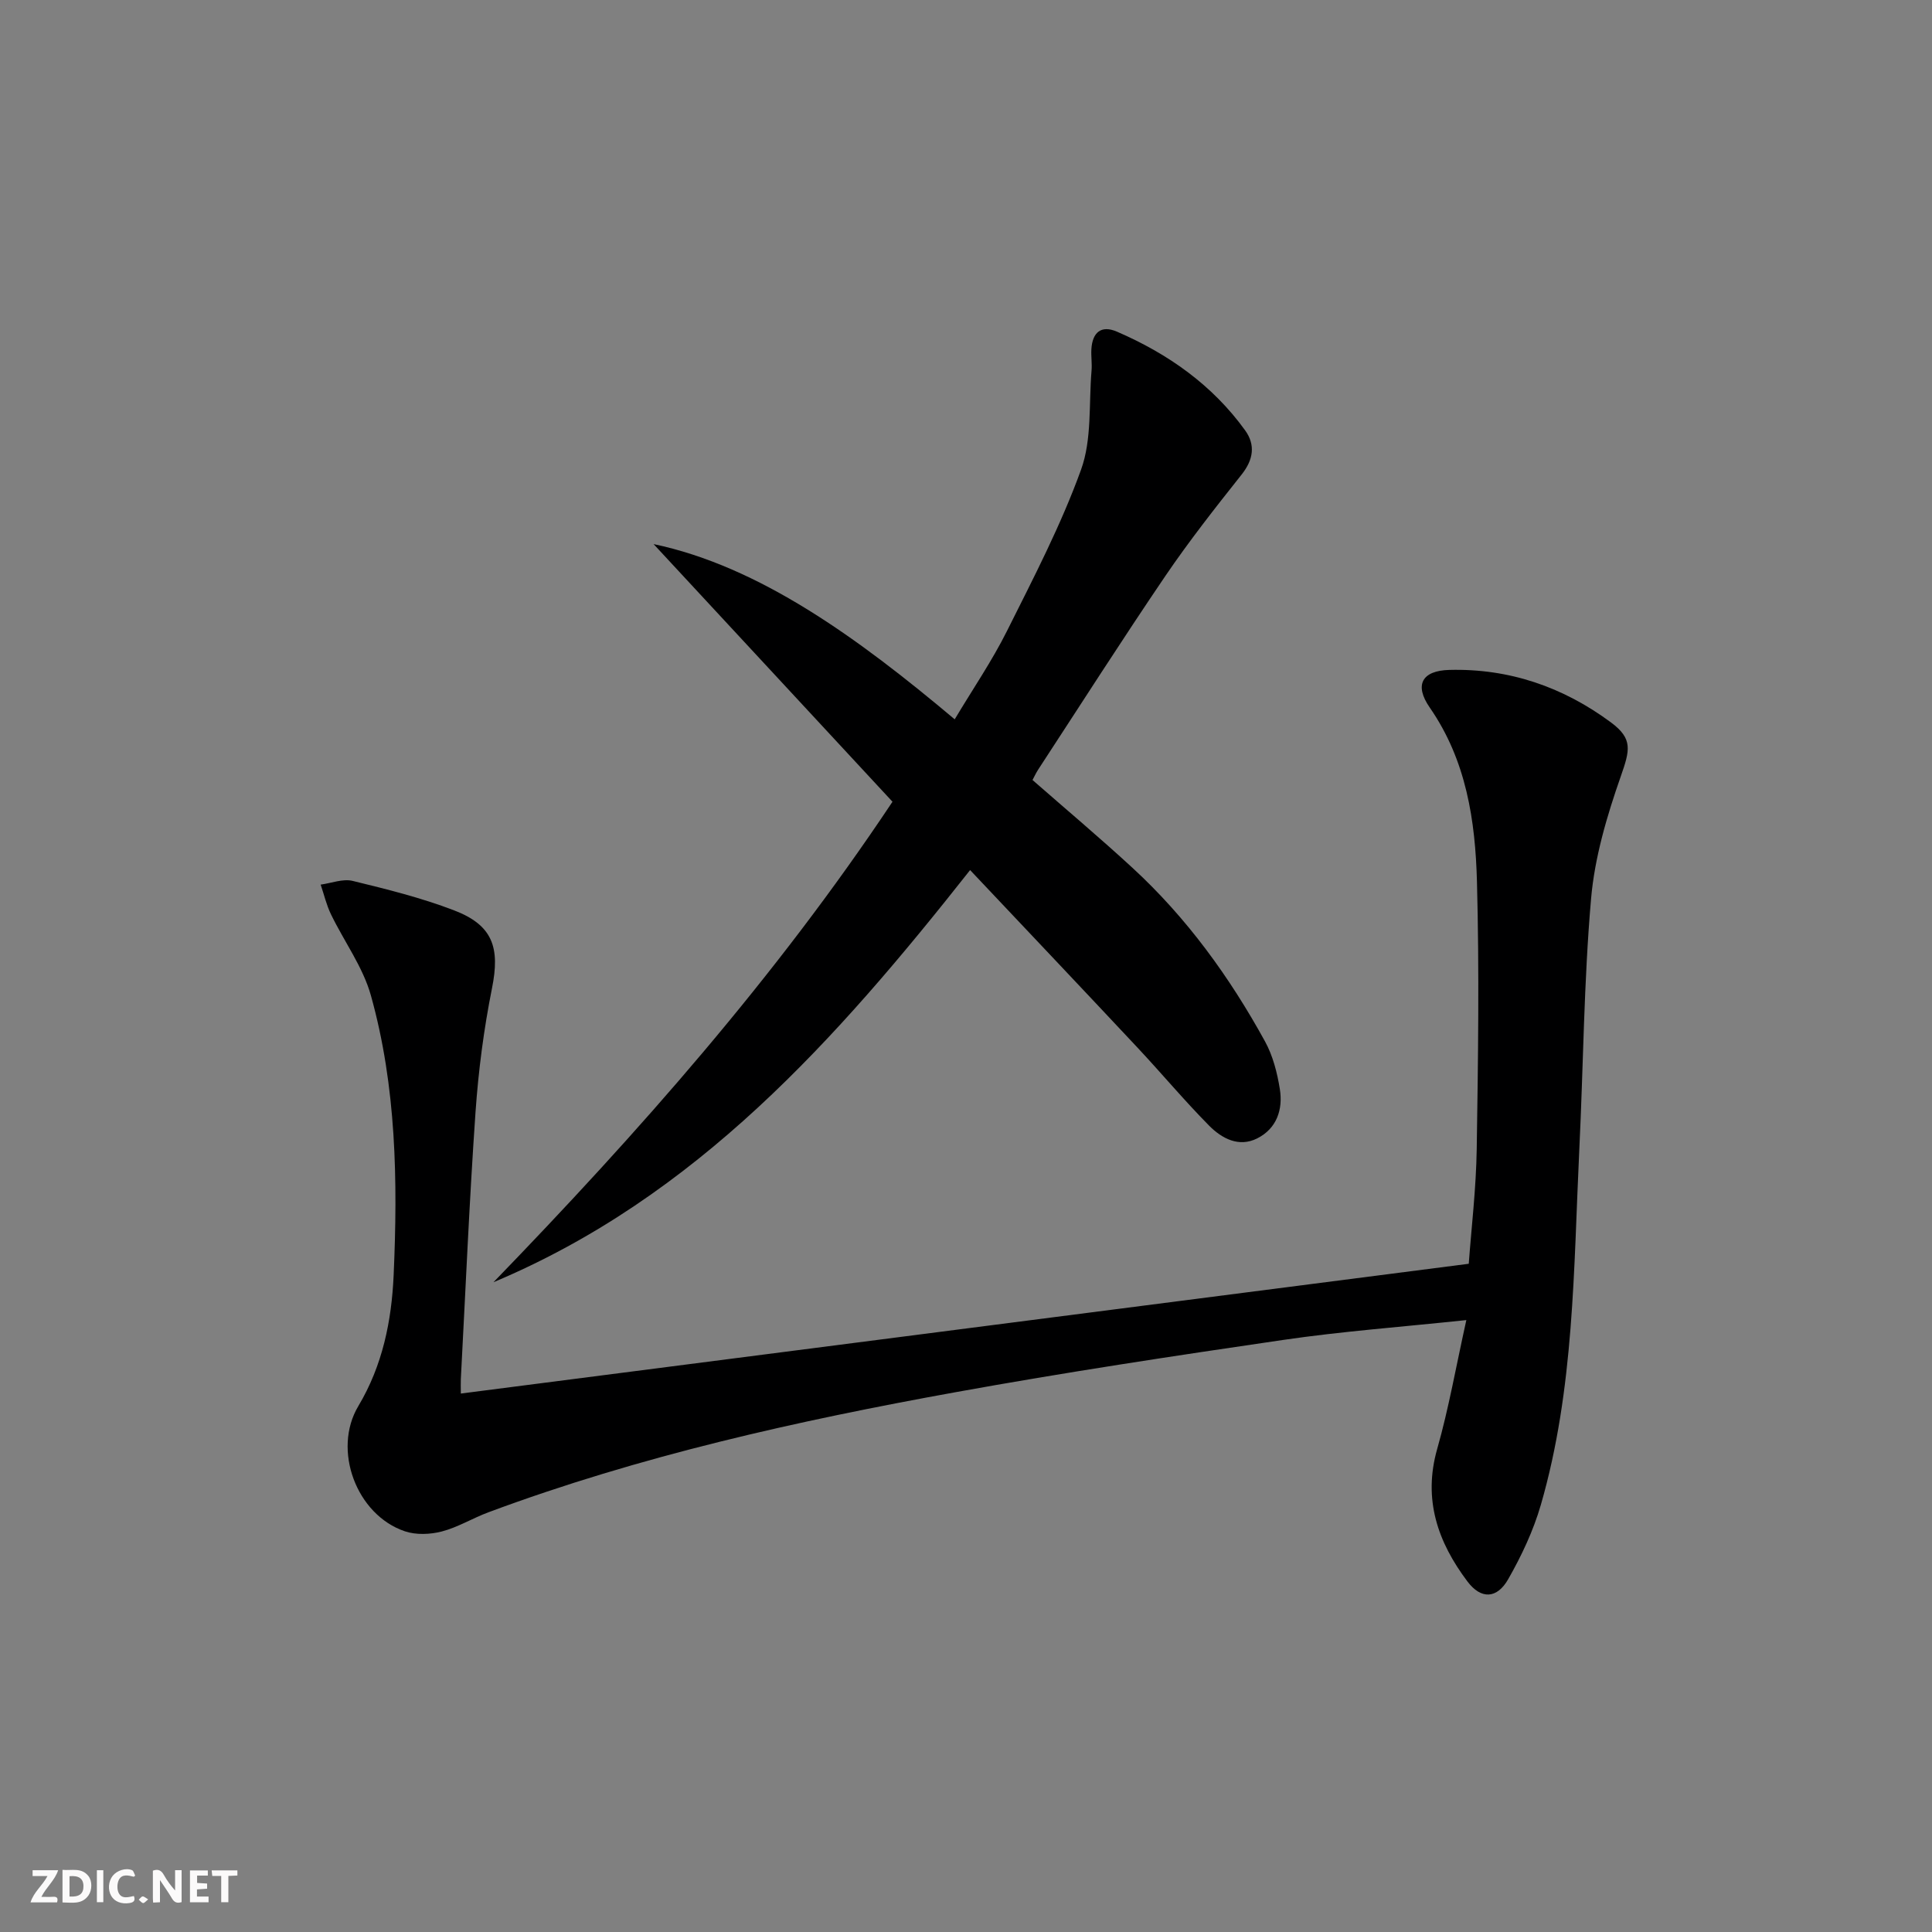 <svg enable-background="new 0 0 400 400" viewBox="0 0 400 400" xmlns="http://www.w3.org/2000/svg"><rect x="0" y="0" width="400" height="400" fill="#808080" stroke="none"/><g fill="#fbfafa"><path d="m37.59 393.81c-.92.31-1.52.05-2-.78-.7-1.2-1.52-2.34-2.47-3.78v4.59c-.55.03-.95.05-1.41.07-.03-.37-.06-.64-.06-.91 0-1.91 0-3.81 0-5.7 1.13-.41 1.77-.03 2.29.91.62 1.11 1.38 2.14 2.31 3.19v-4.2h1.35v6.61z"/><path d="m12.94 393.88v-6.75c1.9.19 3.93-.54 5.37 1.29.8 1.01.78 2.88.03 3.97-1.37 1.97-3.4 1.51-5.4 1.49m1.45-1.22c2.04.12 2.92-.58 2.89-2.21-.03-1.51-.98-2.19-2.89-2z"/><path d="m11.81 393.87h-5.49c.68-2.18 2.47-3.48 3.51-5.45h-3.08v-1.21h5.29c-.71 2.13-2.44 3.48-3.47 5.51.86 0 1.63.04 2.39-.01.79-.05 1.14.21.85 1.16"/><path d="m39.33 393.86v-6.61h3.7v1.07h-2.22v1.52c.68.04 1.34.09 2.07.13v1.07c-.72.05-1.38.09-2.1.14v1.48h2.4v1.19h-3.85z"/><path d="m27.71 388.56c-1.15-.3-2.46-.61-3.1.64-.37.73-.41 1.93-.06 2.67.63 1.35 1.99.93 3.17.68.35.94-.01 1.32-.93 1.46-1.62.25-3.05-.27-3.76-1.48-.73-1.25-.6-3.03.31-4.17.88-1.11 2.71-1.7 4-1.16.32.13.44.74.65 1.12-.1.08-.19.16-.28.24"/><path d="m49.15 387.24v1.07c-.59.02-1.17.05-1.87.08v5.44h-1.48v-5.44h-1.85c-.05-.4-.08-.73-.13-1.15z"/><path d="m20.06 387.21h1.33v6.62h-1.33z"/><path d="m30.68 393.25c-.49.38-.8.79-1.05.76-.32-.05-.6-.45-.9-.7.26-.24.51-.64.8-.67.29-.04.62.3 1.15.61"/></g><path d="m95.41 288.52c69.71-8.98 138.66-17.86 208.68-26.87.54-7.38 1.52-15.55 1.65-23.74.29-18.45.54-36.91.05-55.35-.34-12.65-2.19-25.12-9.77-36.06-3.28-4.73-1.58-7.65 4.02-7.8 12.41-.33 23.57 3.52 33.48 10.86 4.61 3.41 3.93 5.77 2.05 11.16-2.87 8.2-5.42 16.8-6.16 25.4-1.5 17.22-1.59 34.55-2.43 51.83-1.19 24.7-1.01 49.58-7.97 73.63-1.55 5.35-4 10.55-6.77 15.4-2.33 4.07-5.62 4.17-8.42.45-6.13-8.14-9.25-16.98-6.26-27.46 2.38-8.36 3.88-16.98 6.03-26.66-13.54 1.43-25.77 2.33-37.87 4.1-22.65 3.31-45.3 6.74-67.83 10.82-32.84 5.94-65.38 13.19-96.76 24.87-3.26 1.21-6.31 3.1-9.64 3.97-2.41.63-5.34.75-7.66-.03-10.05-3.39-15.06-16.86-9.64-25.93 5.02-8.4 6.89-17.64 7.31-27.11.86-19.47.58-38.98-4.71-57.9-1.65-5.91-5.55-11.18-8.27-16.81-.94-1.94-1.43-4.09-2.13-6.14 2.22-.3 4.6-1.26 6.62-.77 7.07 1.72 14.2 3.49 20.98 6.09 8.08 3.09 9.56 7.74 7.87 16.15-1.69 8.44-2.81 17.05-3.41 25.64-1.28 18.41-2.06 36.85-3.04 55.28-.04.76 0 1.56 0 2.98z" fill="#000001"/><path d="m184.78 165.99c-17.41-18.77-34.44-37.14-49.46-53.34 21.89 4.6 42.3 19.42 62.34 36.28 3.82-6.39 7.75-12.13 10.83-18.3 5.48-10.96 11.18-21.91 15.33-33.39 2.27-6.27 1.59-13.61 2.17-20.47.13-1.49-.12-3-.03-4.49.21-3.43 2-5.04 5.3-3.61 10.55 4.56 19.74 11.02 26.53 20.43 2.16 2.99 1.73 6.05-.71 9.13-5.46 6.88-10.91 13.81-15.84 21.07-8.97 13.21-17.56 26.67-26.3 40.04-.44.68-.78 1.42-1.17 2.15 6.99 6.12 13.98 12 20.69 18.18 11.25 10.35 20.12 22.61 27.45 35.95 1.63 2.97 2.53 6.5 3.07 9.88.67 4.21-.65 8.15-4.67 10.18-3.82 1.94-7.35.02-9.97-2.62-5.14-5.2-9.84-10.83-14.84-16.17-11.37-12.14-22.81-24.21-34.65-36.75-27.68 35.08-56.69 67.69-98.68 85.33 29.96-30.95 58.39-63.08 82.61-99.48z" fill="#000001"/></svg>
